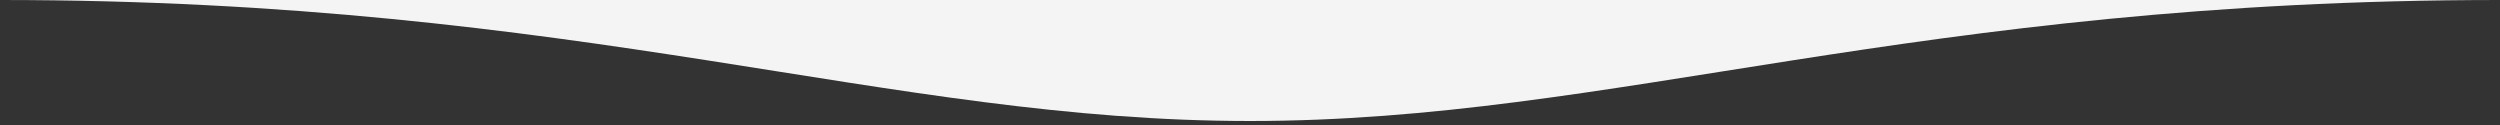 <?xml version="1.0" encoding="utf-8"?>
<!-- Generator: Adobe Illustrator 26.0.2, SVG Export Plug-In . SVG Version: 6.00 Build 0)  -->
<svg version="1.1" id="Calque_1" xmlns="http://www.w3.org/2000/svg" xmlns:xlink="http://www.w3.org/1999/xlink" x="0px" y="0px"
	 viewBox="0 0 1000 50" enable-background="new 0 0 1000 50" xml:space="preserve">
<rect x="0" y="0" width="1000" height="50" fill="#333333" stroke="none"/>
<path fill="#F4F4F4" d="M0,0h1000l0,0C765.8,0,645.2,48.4,500,48.4S234.1,0,0,0L0,0z"/>
</svg>
